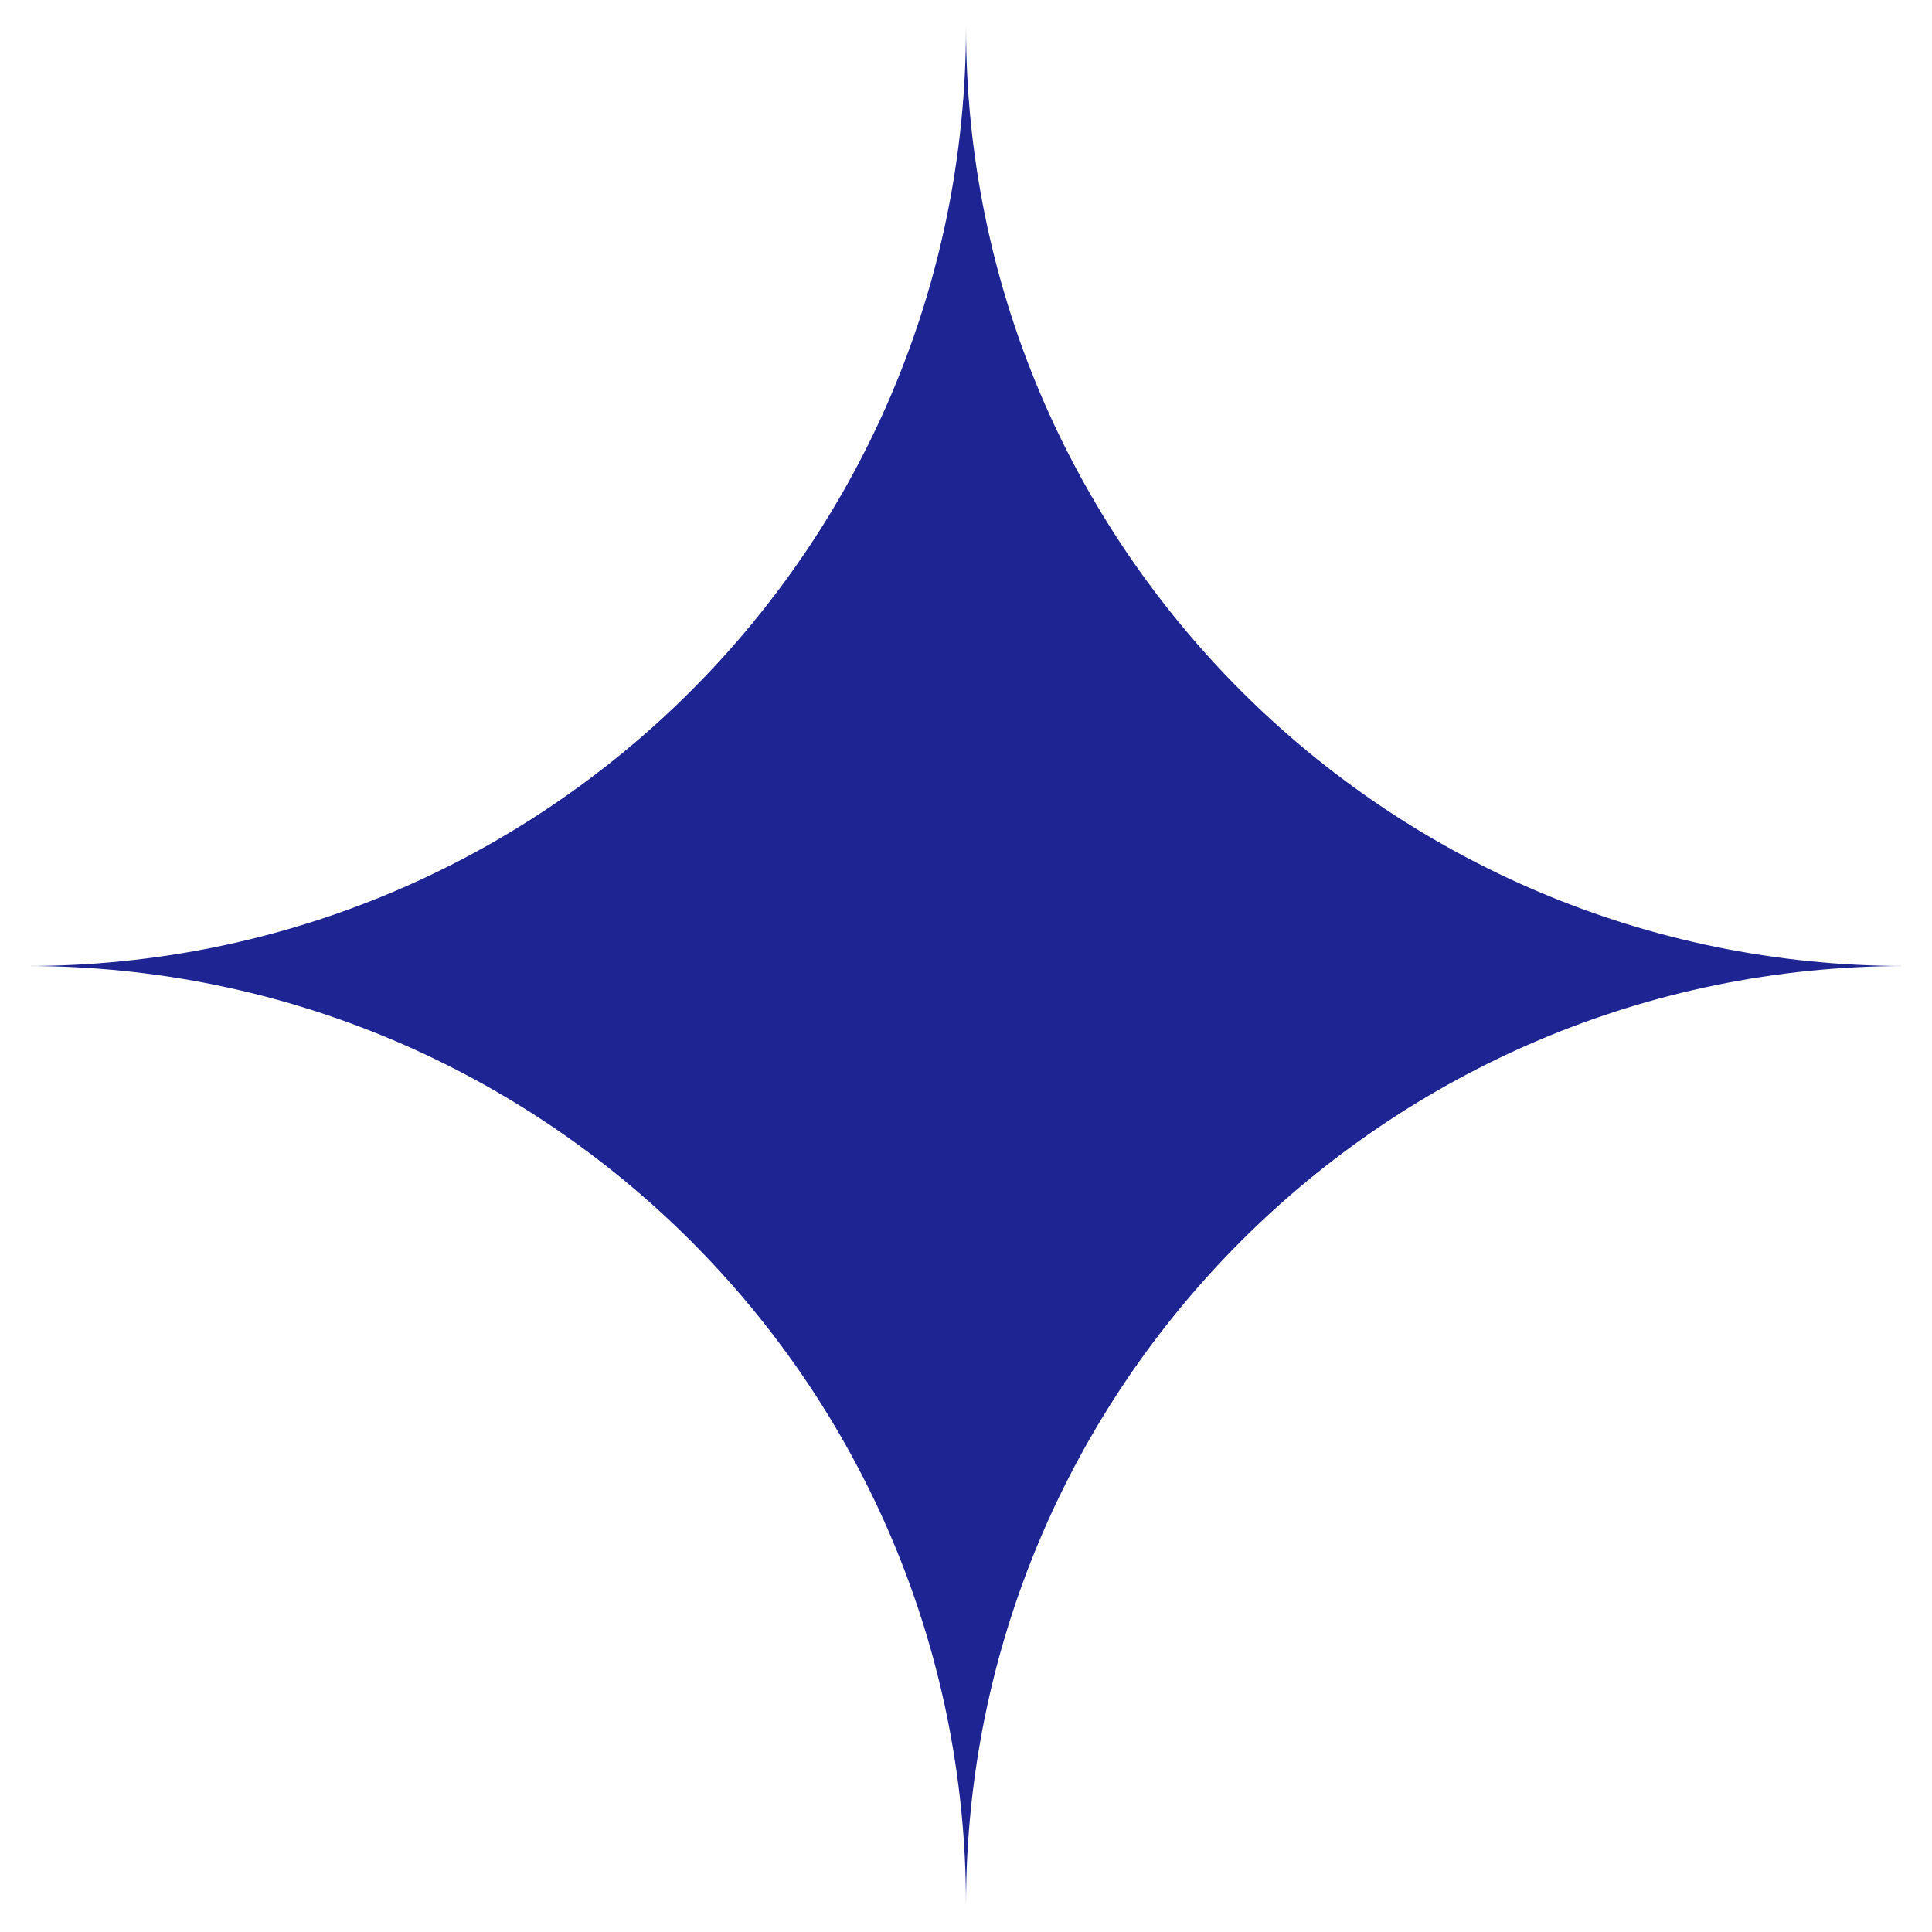 <svg xmlns="http://www.w3.org/2000/svg" width="54" height="54" viewBox="0 0 54 54" fill="none"><path d="M27 0.75C27 15.248 15.248 27 0.75 27C15.248 27 27 38.752 27 53.25C27 38.752 38.752 27 53.25 27C38.752 27 27 15.248 27 0.75Z" fill="#1E2593"></path></svg>